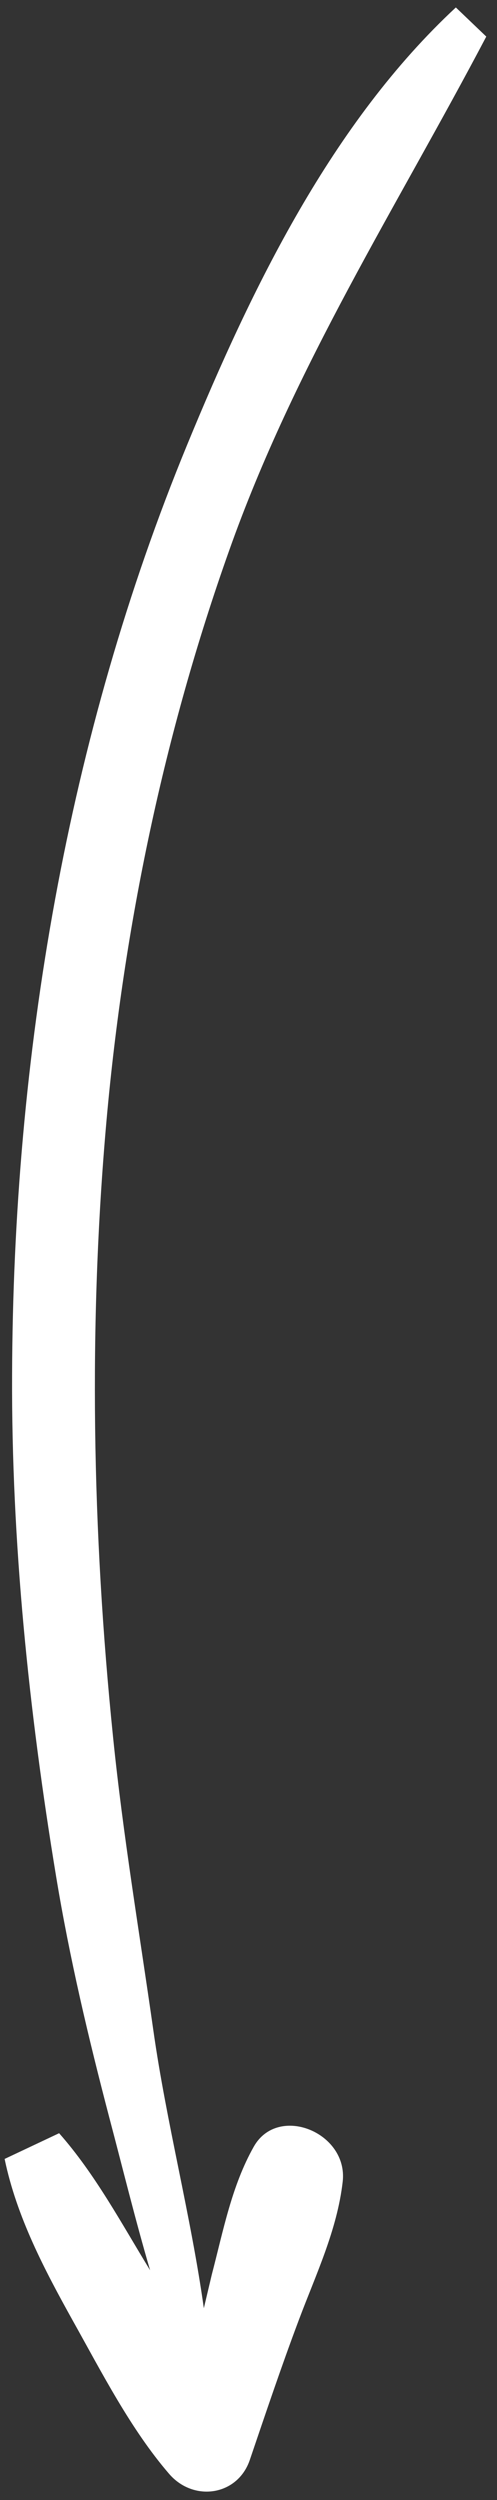 <svg width="43" height="216" viewBox="0 0 43 216" fill="none" xmlns="http://www.w3.org/2000/svg">
<rect x="0" y="0" width="43" height="216" fill="#333333" stroke="none"/>
<path d="M9.778 150.046C10.641 158.557 12.063 166.965 13.267 175.419C14.401 183.42 16.511 191.42 17.636 199.428L18.327 196.513C19.325 192.702 20.044 188.863 21.951 185.48C24.037 181.762 30.127 184.23 29.651 188.484C29.172 192.691 27.314 196.546 25.849 200.459C24.345 204.454 22.986 208.5 21.61 212.544C20.553 215.634 16.751 216.194 14.634 213.741C11.315 209.896 8.81 204.987 6.316 200.534C3.846 196.093 1.447 191.557 0.4 186.53L5.114 184.307C8.245 187.85 10.515 192.114 12.988 196.151C11.7 191.768 10.607 187.296 9.463 182.981C7.646 176.042 6.016 169.165 4.85 162.091C2.495 147.818 0.986 133.24 1.046 118.816C1.136 91.217 5.832 63.591 16.178 38.465C21.809 24.796 28.727 10.595 39.439 0.644L42.072 3.161C34.309 17.906 25.498 31.576 19.828 47.56C14.213 63.336 10.725 79.951 9.213 96.83C7.646 114.417 7.973 132.387 9.778 150.046Z" fill="white"/>
</svg>
